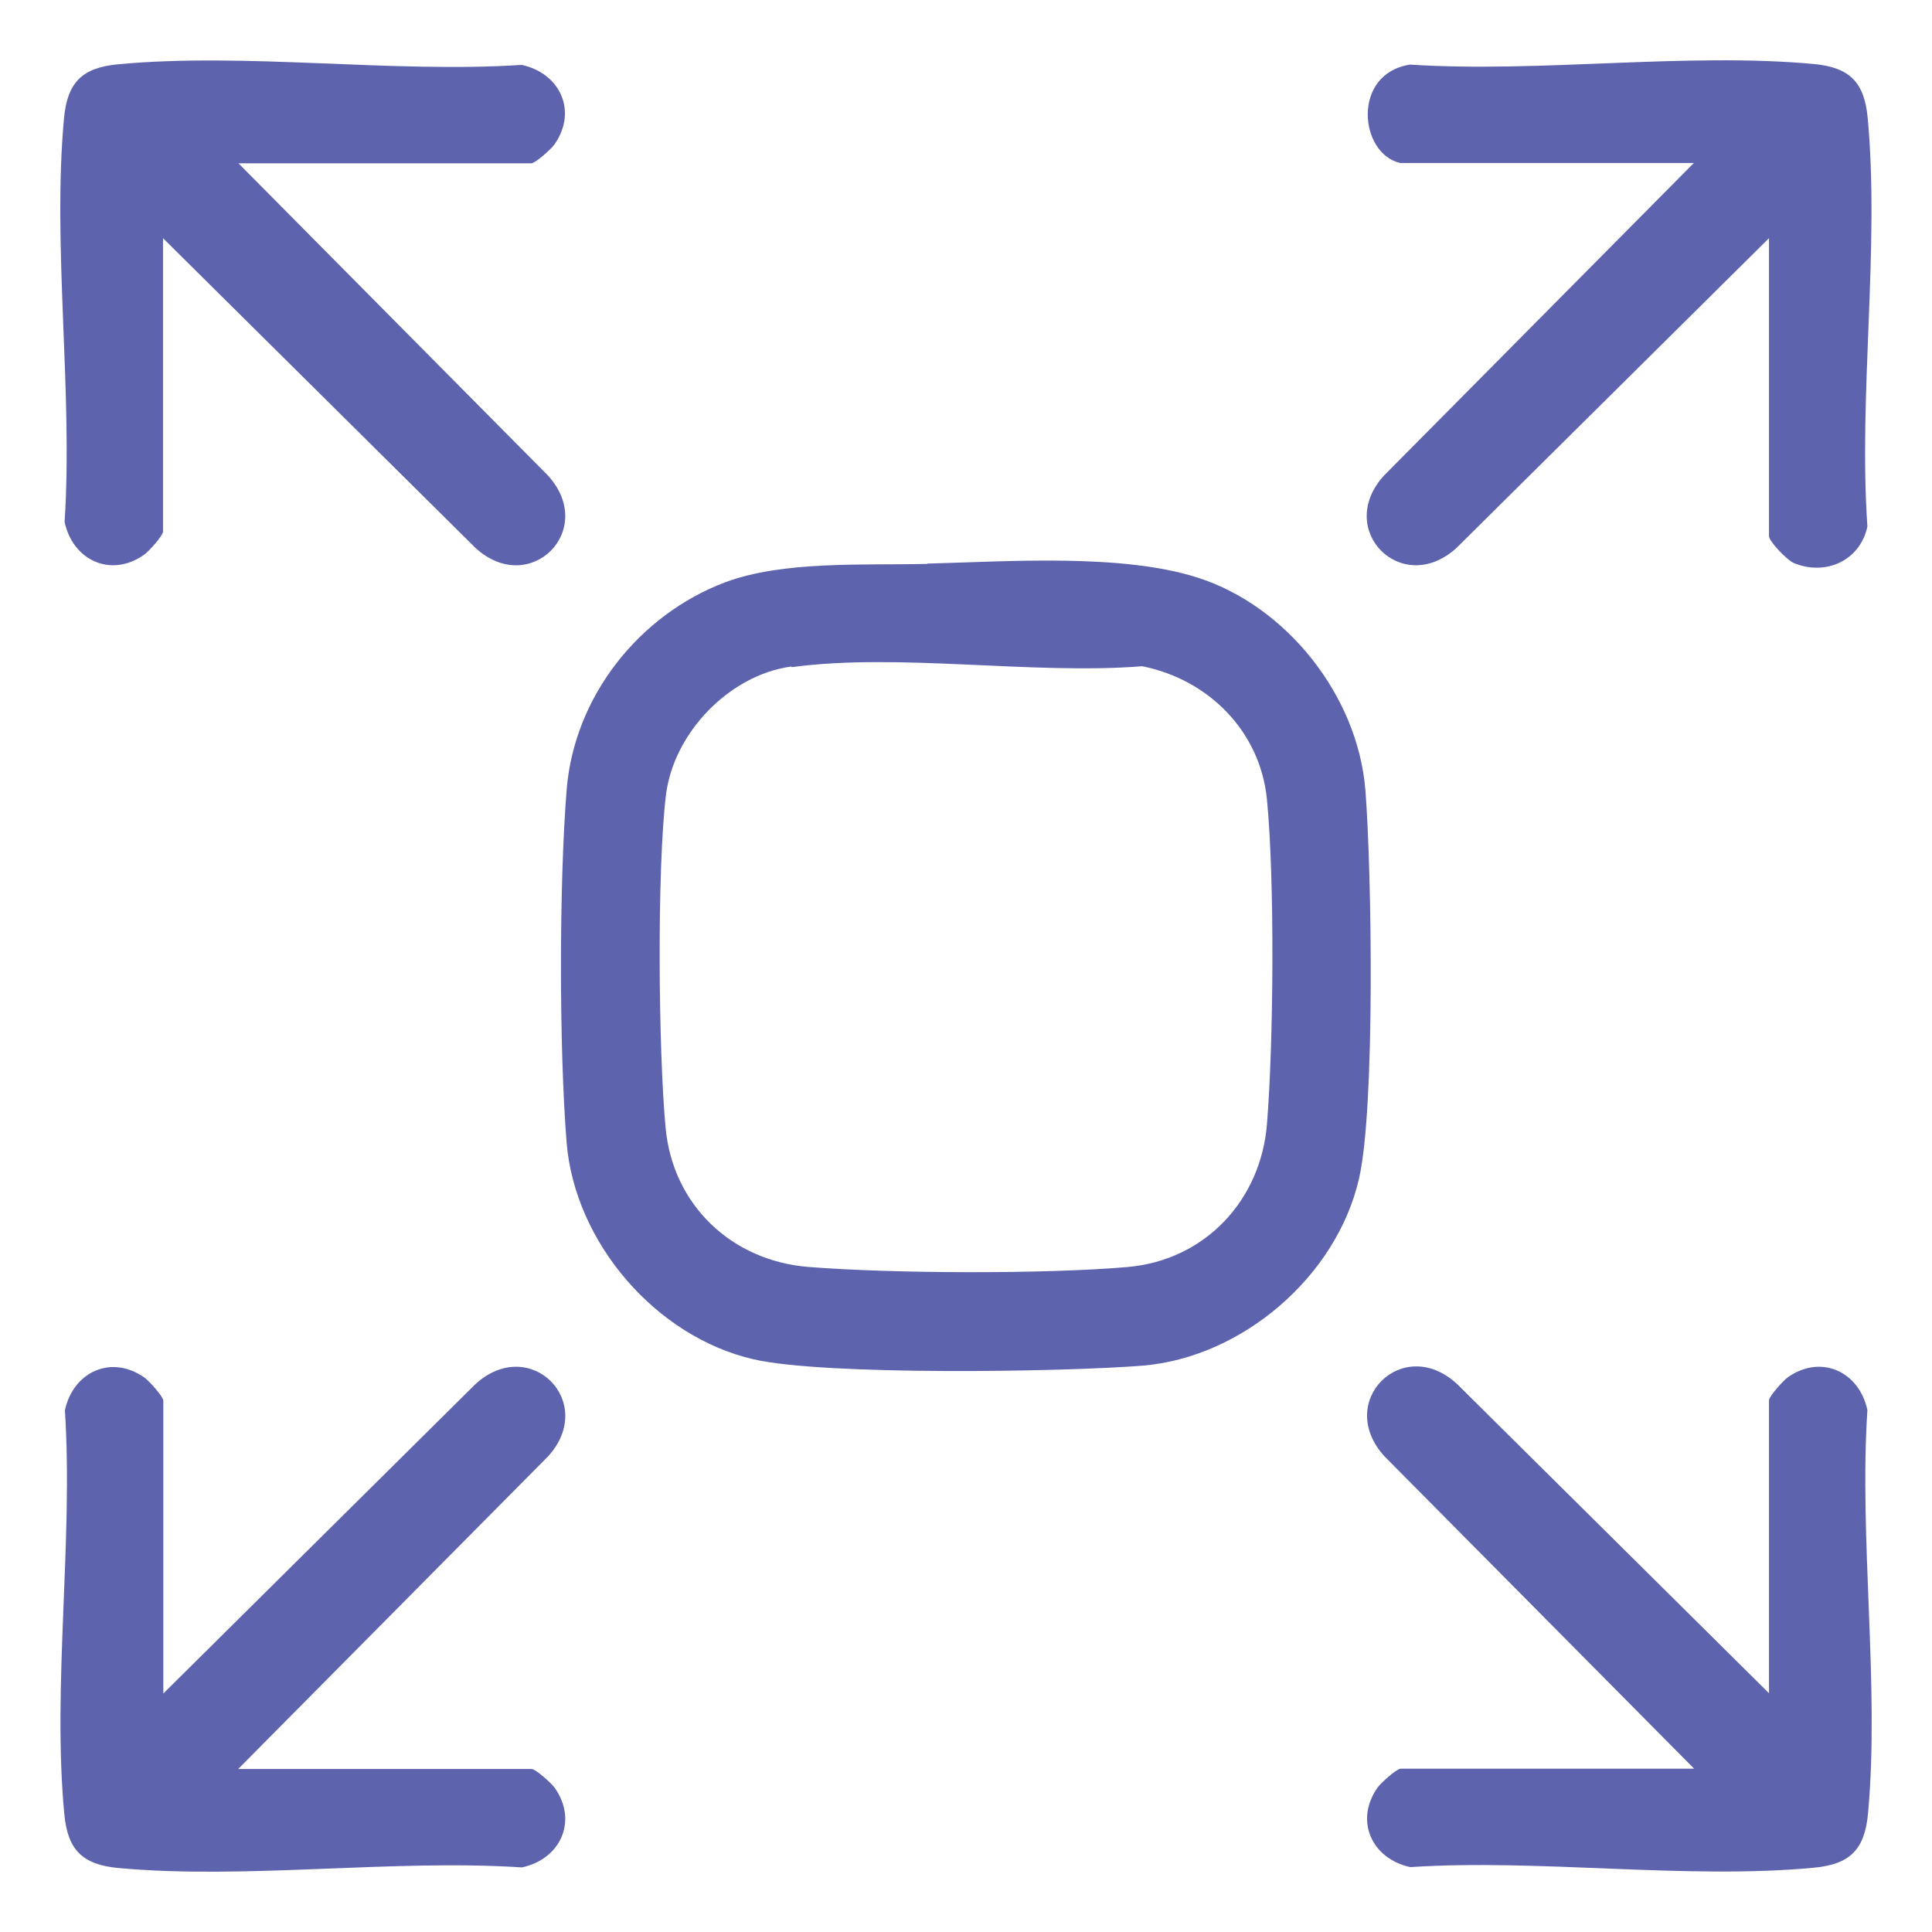 <?xml version="1.0" encoding="UTF-8"?>
<svg id="Layer_1" data-name="Layer 1" xmlns="http://www.w3.org/2000/svg" viewBox="0 0 64 64">
  <defs>
    <style>
      .cls-1 {
        fill: #5e63ad;
      }
    </style>
  </defs>
  <path class="cls-1" d="M30.72,18.67c2.69-.07,6.42-.34,8.94.46,2.96.94,5.32,3.92,5.57,7.04.21,2.65.33,10.52-.21,12.87-.74,3.24-3.87,5.93-7.18,6.2-2.65.21-10.52.33-12.87-.21-3.24-.74-5.93-3.87-6.2-7.18-.25-3.12-.25-8.56,0-11.68s2.42-5.81,5.25-6.88c1.92-.72,4.59-.56,6.7-.61ZM26.21,22.08c-2.05.28-3.9,2.2-4.15,4.26-.3,2.48-.25,8.48-.01,11.03s2.19,4.4,4.74,4.6c2.76.22,7.84.24,10.58,0,2.55-.23,4.4-2.21,4.6-4.74.22-2.74.26-8.04,0-10.74-.22-2.27-1.94-3.98-4.13-4.42-3.65.29-8.06-.45-11.61.03Z"/>
  <path class="cls-1" d="M46.39,5.4c-1.36-.29-1.63-2.96.32-3.26,4.29.28,9.15-.41,13.37-.02,1.19.11,1.68.6,1.79,1.79.4,4.28-.31,9.19-.01,13.53-.24,1.13-1.38,1.65-2.44,1.21-.22-.09-.82-.72-.82-.89V7.89l-10.35,10.26c-1.81,1.65-4.05-.6-2.4-2.4l10.26-10.35h-9.72Z"/>
  <path class="cls-1" d="M7.89,5.4l10.26,10.35c1.65,1.81-.6,4.05-2.4,2.4L5.4,7.89v9.72c0,.13-.47.66-.63.77-1.1.77-2.36.18-2.63-1.09.28-4.29-.41-9.15-.02-13.37.11-1.19.6-1.68,1.79-1.79,4.23-.4,9.08.3,13.37.02,1.27.27,1.86,1.53,1.09,2.63-.11.16-.64.63-.77.63H7.89Z"/>
  <path class="cls-1" d="M5.4,56.11l10.35-10.26c1.81-1.65,4.05.6,2.4,2.4l-10.26,10.35h9.72c.13,0,.66.47.77.63.77,1.1.18,2.36-1.09,2.63-4.29-.28-9.15.41-13.37.02-1.19-.11-1.68-.6-1.79-1.79-.4-4.23.3-9.08.02-13.37.27-1.27,1.53-1.86,2.63-1.09.16.11.63.64.63.77v9.72Z"/>
  <path class="cls-1" d="M58.6,56.11v-9.72c0-.13.47-.66.63-.77,1.1-.77,2.36-.18,2.63,1.09-.28,4.29.41,9.15.02,13.37-.11,1.19-.6,1.68-1.79,1.79-4.23.4-9.08-.3-13.37-.02-1.27-.27-1.86-1.53-1.09-2.63.11-.16.64-.63.77-.63h9.72l-10.26-10.35c-1.65-1.81.6-4.05,2.4-2.4l10.35,10.26Z"/>
</svg>